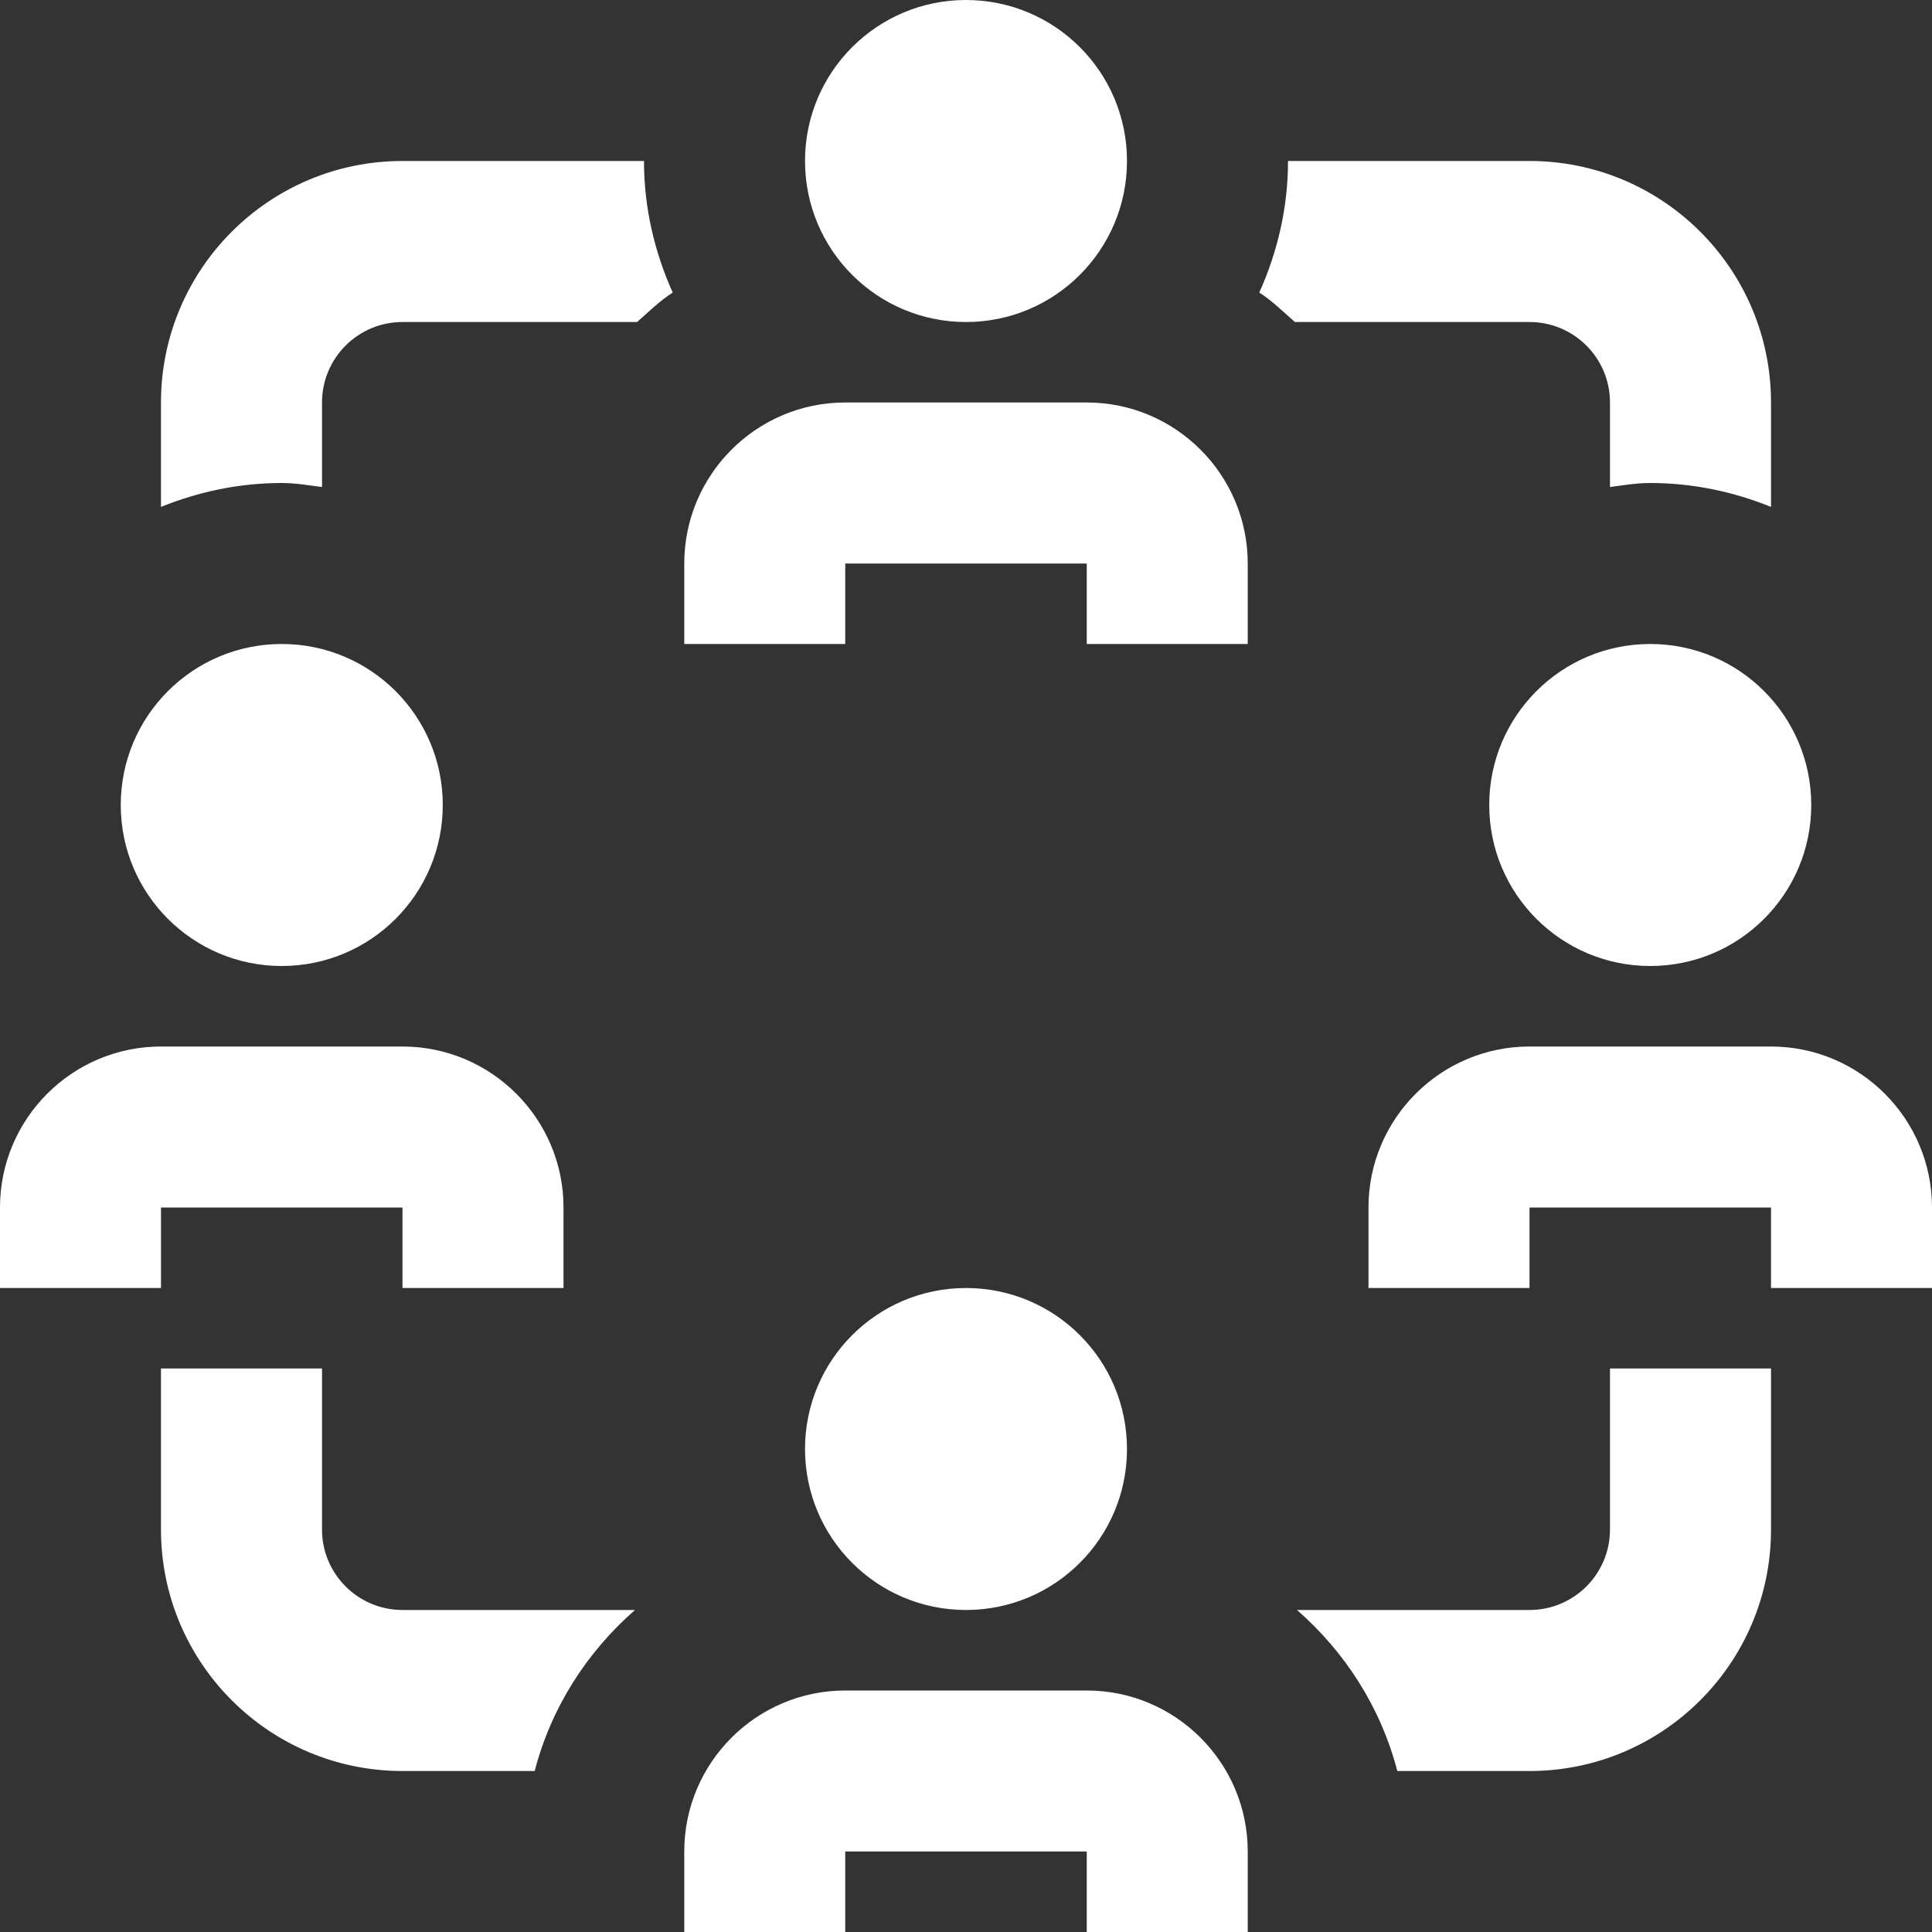 <?xml version="1.0" encoding="UTF-8"?> <svg xmlns="http://www.w3.org/2000/svg" width="40" height="40" viewBox="0 0 40 40" fill="none"><rect x="0" y="0" width="40" height="40" fill="#333333" stroke="none"/><g clip-path="url(#clip0_20_641)"><path d="M8.333 33.333H13.147C12.153 34.202 11.413 35.348 11.07 36.667H8.333C5.572 36.667 3.333 34.428 3.333 31.667V28.333H6.667V31.667C6.667 32.587 7.413 33.333 8.333 33.333ZM8.333 3.333C5.572 3.333 3.333 5.572 3.333 8.333V10.495C4.107 10.182 4.948 10 5.833 10C6.118 10 6.392 10.048 6.667 10.083V8.333C6.667 7.413 7.413 6.667 8.333 6.667H13.19C13.43 6.457 13.657 6.23 13.928 6.057C13.553 5.223 13.333 4.305 13.333 3.333H8.333ZM33.333 8.333V10.083C33.608 10.047 33.882 10 34.167 10C35.052 10 35.893 10.182 36.667 10.495V8.333C36.667 5.572 34.428 3.333 31.667 3.333H26.667C26.667 4.305 26.447 5.223 26.072 6.057C26.343 6.23 26.568 6.457 26.81 6.667H31.667C32.587 6.667 33.333 7.413 33.333 8.333ZM33.333 31.667C33.333 32.587 32.587 33.333 31.667 33.333H26.853C27.847 34.202 28.587 35.348 28.93 36.667H31.667C34.428 36.667 36.667 34.428 36.667 31.667V28.333H33.333V31.667ZM20 6.667C21.842 6.667 23.333 5.175 23.333 3.333C23.333 1.492 21.842 0 20 0C18.158 0 16.667 1.492 16.667 3.333C16.667 5.175 18.158 6.667 20 6.667ZM22.5 8.333H17.5C15.662 8.333 14.167 9.828 14.167 11.667V13.333H17.5V11.667H22.5V13.333H25.833V11.667C25.833 9.828 24.338 8.333 22.5 8.333ZM20 33.333C21.842 33.333 23.333 31.842 23.333 30C23.333 28.158 21.842 26.667 20 26.667C18.158 26.667 16.667 28.158 16.667 30C16.667 31.842 18.158 33.333 20 33.333ZM22.5 35H17.5C15.662 35 14.167 36.495 14.167 38.333V40H17.5V38.333H22.5V40H25.833V38.333C25.833 36.495 24.338 35 22.5 35ZM36.667 21.667H31.667C29.828 21.667 28.333 23.162 28.333 25V26.667H31.667V25H36.667V26.667H40V25C40 23.162 38.505 21.667 36.667 21.667ZM3.333 25H8.333V26.667H11.667V25C11.667 23.162 10.172 21.667 8.333 21.667H3.333C1.495 21.667 0 23.162 0 25V26.667H3.333V25ZM34.167 13.333C32.325 13.333 30.833 14.825 30.833 16.667C30.833 18.508 32.325 20 34.167 20C36.008 20 37.5 18.508 37.5 16.667C37.5 14.825 36.008 13.333 34.167 13.333ZM5.833 20C7.675 20 9.167 18.508 9.167 16.667C9.167 14.825 7.675 13.333 5.833 13.333C3.992 13.333 2.5 14.825 2.5 16.667C2.5 18.508 3.992 20 5.833 20Z" fill="white"></path></g><defs><clipPath id="clip0_20_641"><rect width="40" height="40" fill="white"></rect></clipPath></defs></svg> 